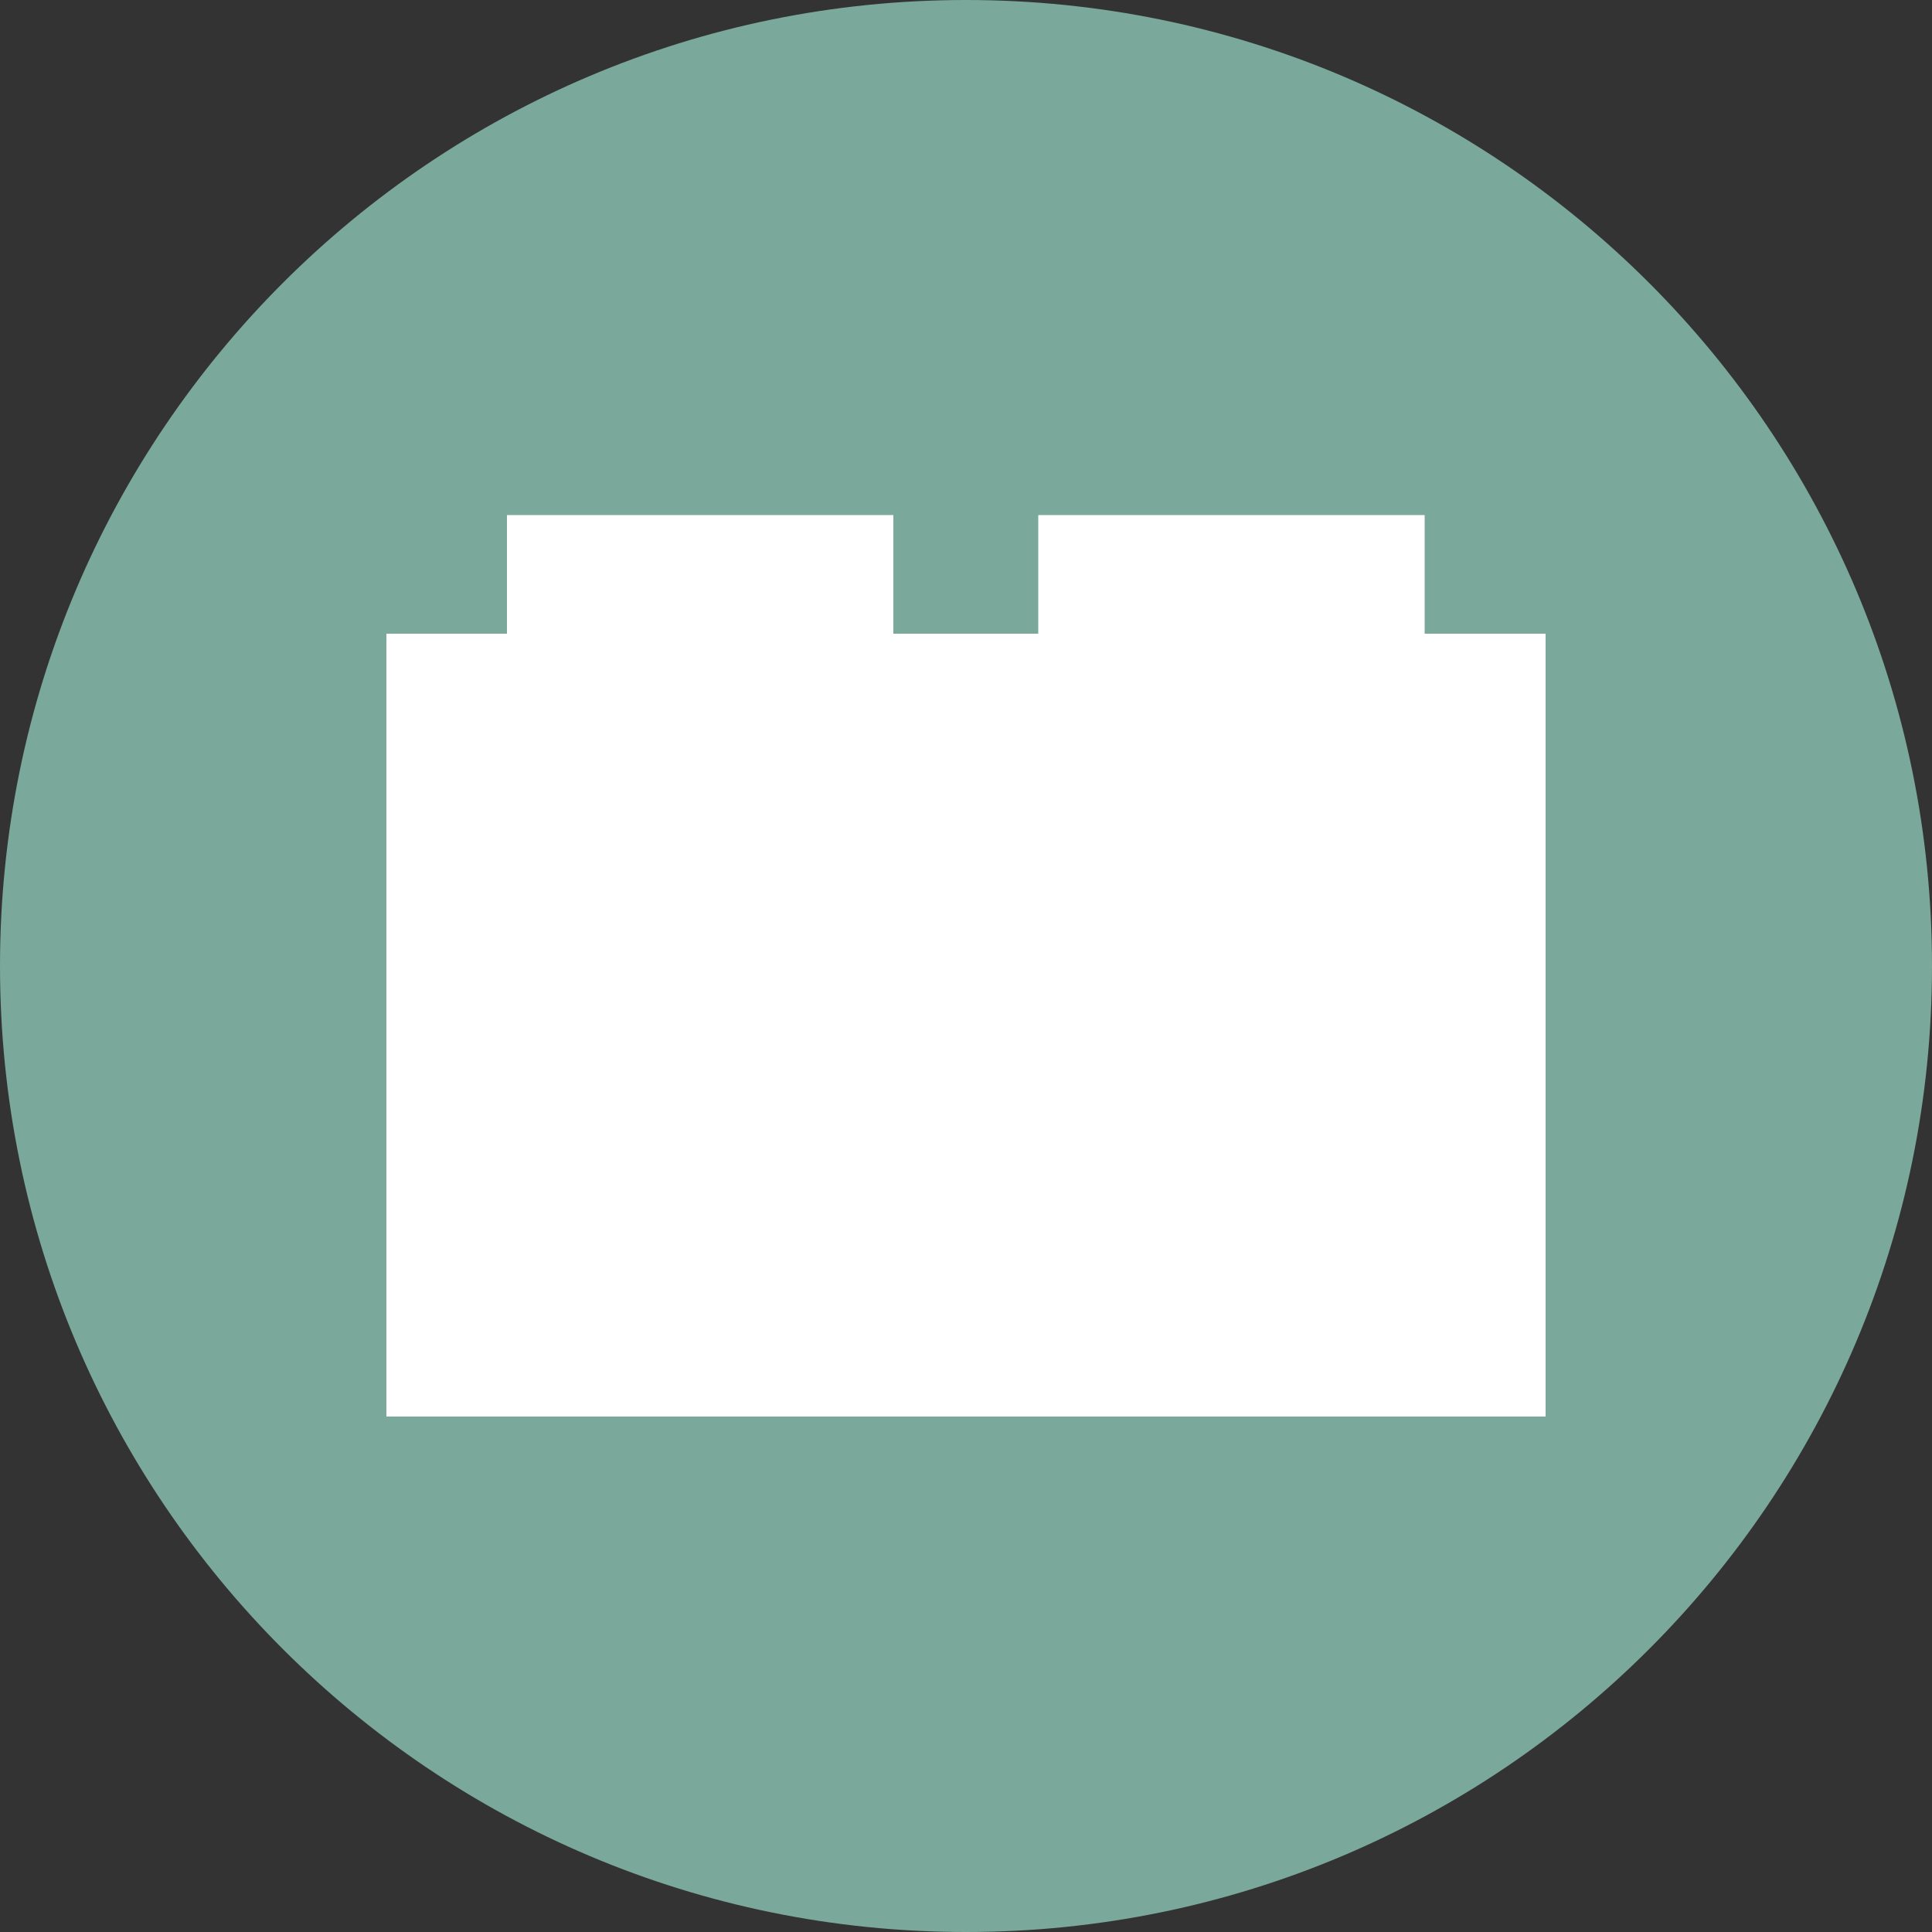 <svg xmlns="http://www.w3.org/2000/svg" viewBox="0 0 50 50"><rect x="0" y="0" width="50" height="50" fill="#333333" stroke="none"/><path d="M0 25C0 11.19 11.19 0 25 0s25 11.19 25 25-11.19 25-25 25S0 38.81 0 25Z" style="fill:#7aa89a;fill-rule:evenodd"/><path d="M13.12 16.4v-3.07h10v3.07h3.75v-3.07h10v3.07H40v20.26H10V16.4h3.13Z" style="fill-rule:evenodd;fill:#fff"/></svg>